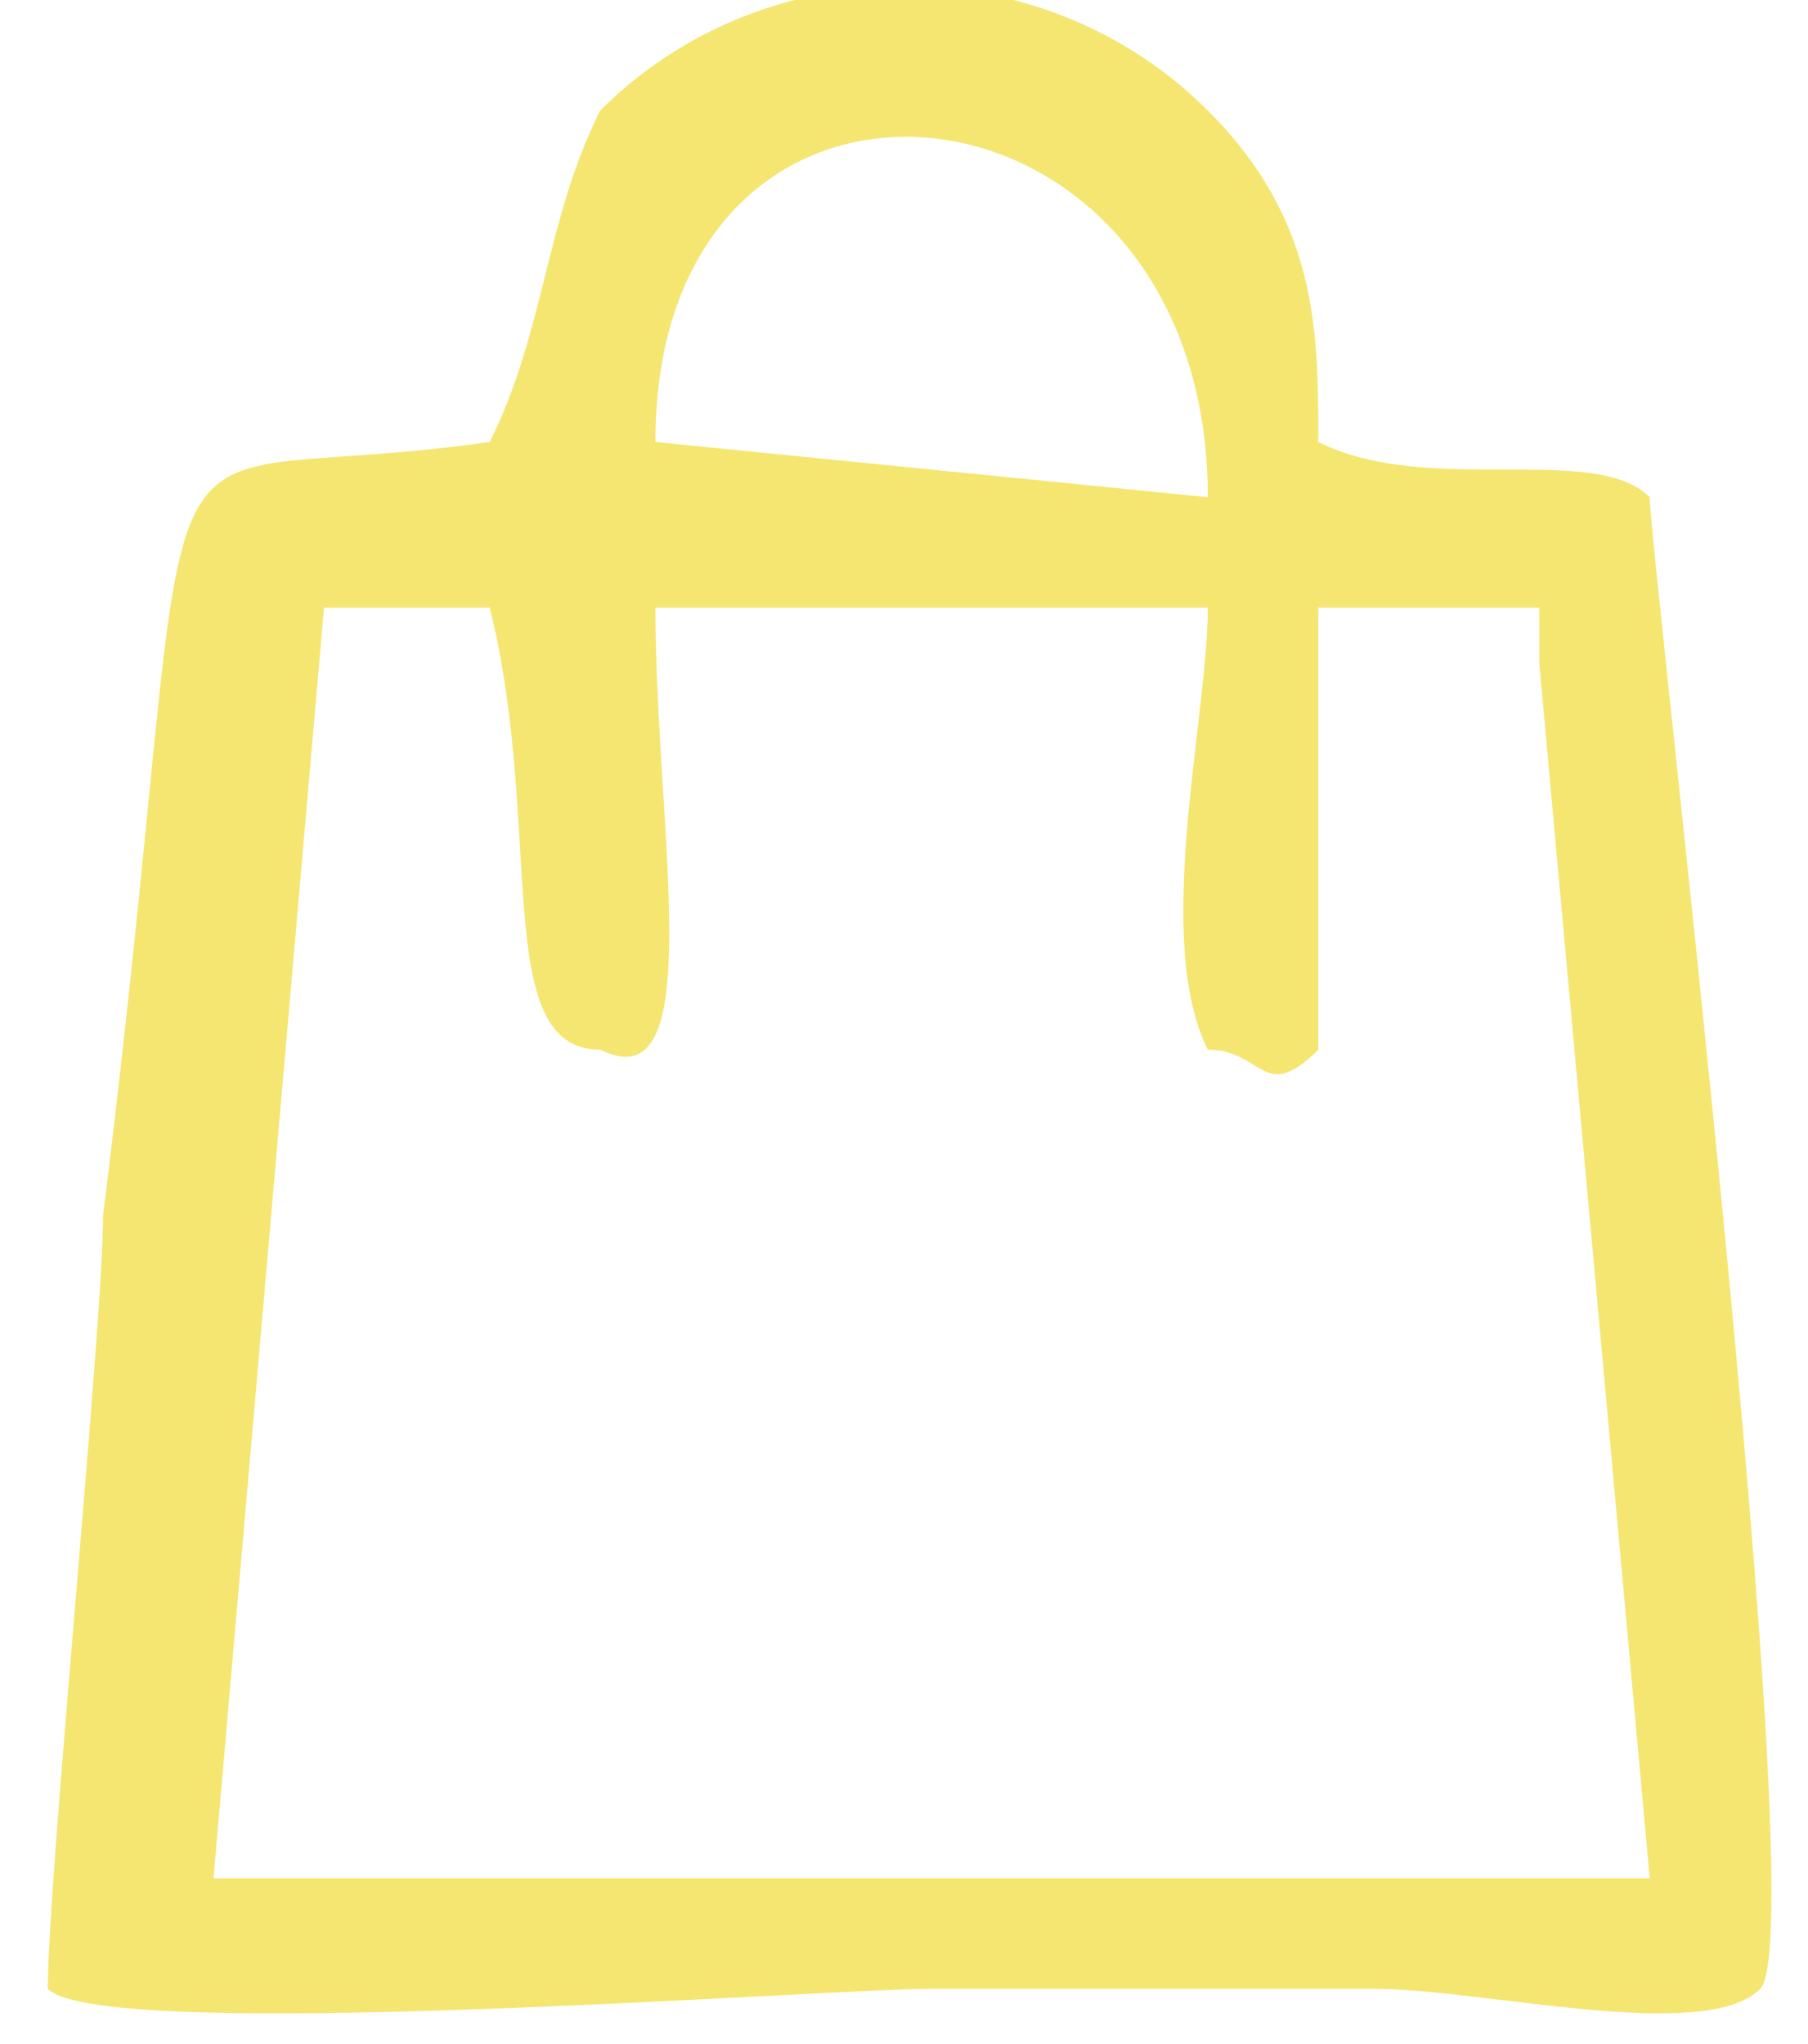 <?xml version="1.0" encoding="UTF-8"?>
<!DOCTYPE svg PUBLIC "-//W3C//DTD SVG 1.1//EN" "http://www.w3.org/Graphics/SVG/1.1/DTD/svg11.dtd">
<!-- Creator: CorelDRAW 2021 (64-Bit) -->
<svg xmlns="http://www.w3.org/2000/svg" xml:space="preserve" width="23px" height="26px" version="1.1" shape-rendering="geometricPrecision" text-rendering="geometricPrecision" image-rendering="optimizeQuality" fill-rule="evenodd" clip-rule="evenodd"
viewBox="0 0 310 370"
 xmlns:xlink="http://www.w3.org/1999/xlink"
 xmlns:xodm="http://www.corel.com/coreldraw/odm/2003">
 <g id="Layer_x0020_1">
  <path fill="#F5E672" d="M230 190l0 -80 40 0 0 10 20 220 -260 0 20 -230 30 0c10,40 0,80 20,80 20,10 10,-40 10,-80l100 0c0,20 -10,60 0,80 10,0 10,10 20,0zm-120 -110c0,-80 100,-70 100,10l-100 -10zm-30 0c-70,10 -50,-20 -70,140 0,20 -10,120 -10,140 10,10 140,0 160,0 20,0 50,0 80,0 20,0 60,10 70,0 10,-10 -20,-260 -20,-270 -10,-10 -40,0 -60,-10 0,-20 0,-40 -20,-60 -30,-30 -80,-30 -110,0 -10,20 -10,40 -20,60z"/>
 </g>
</svg>
